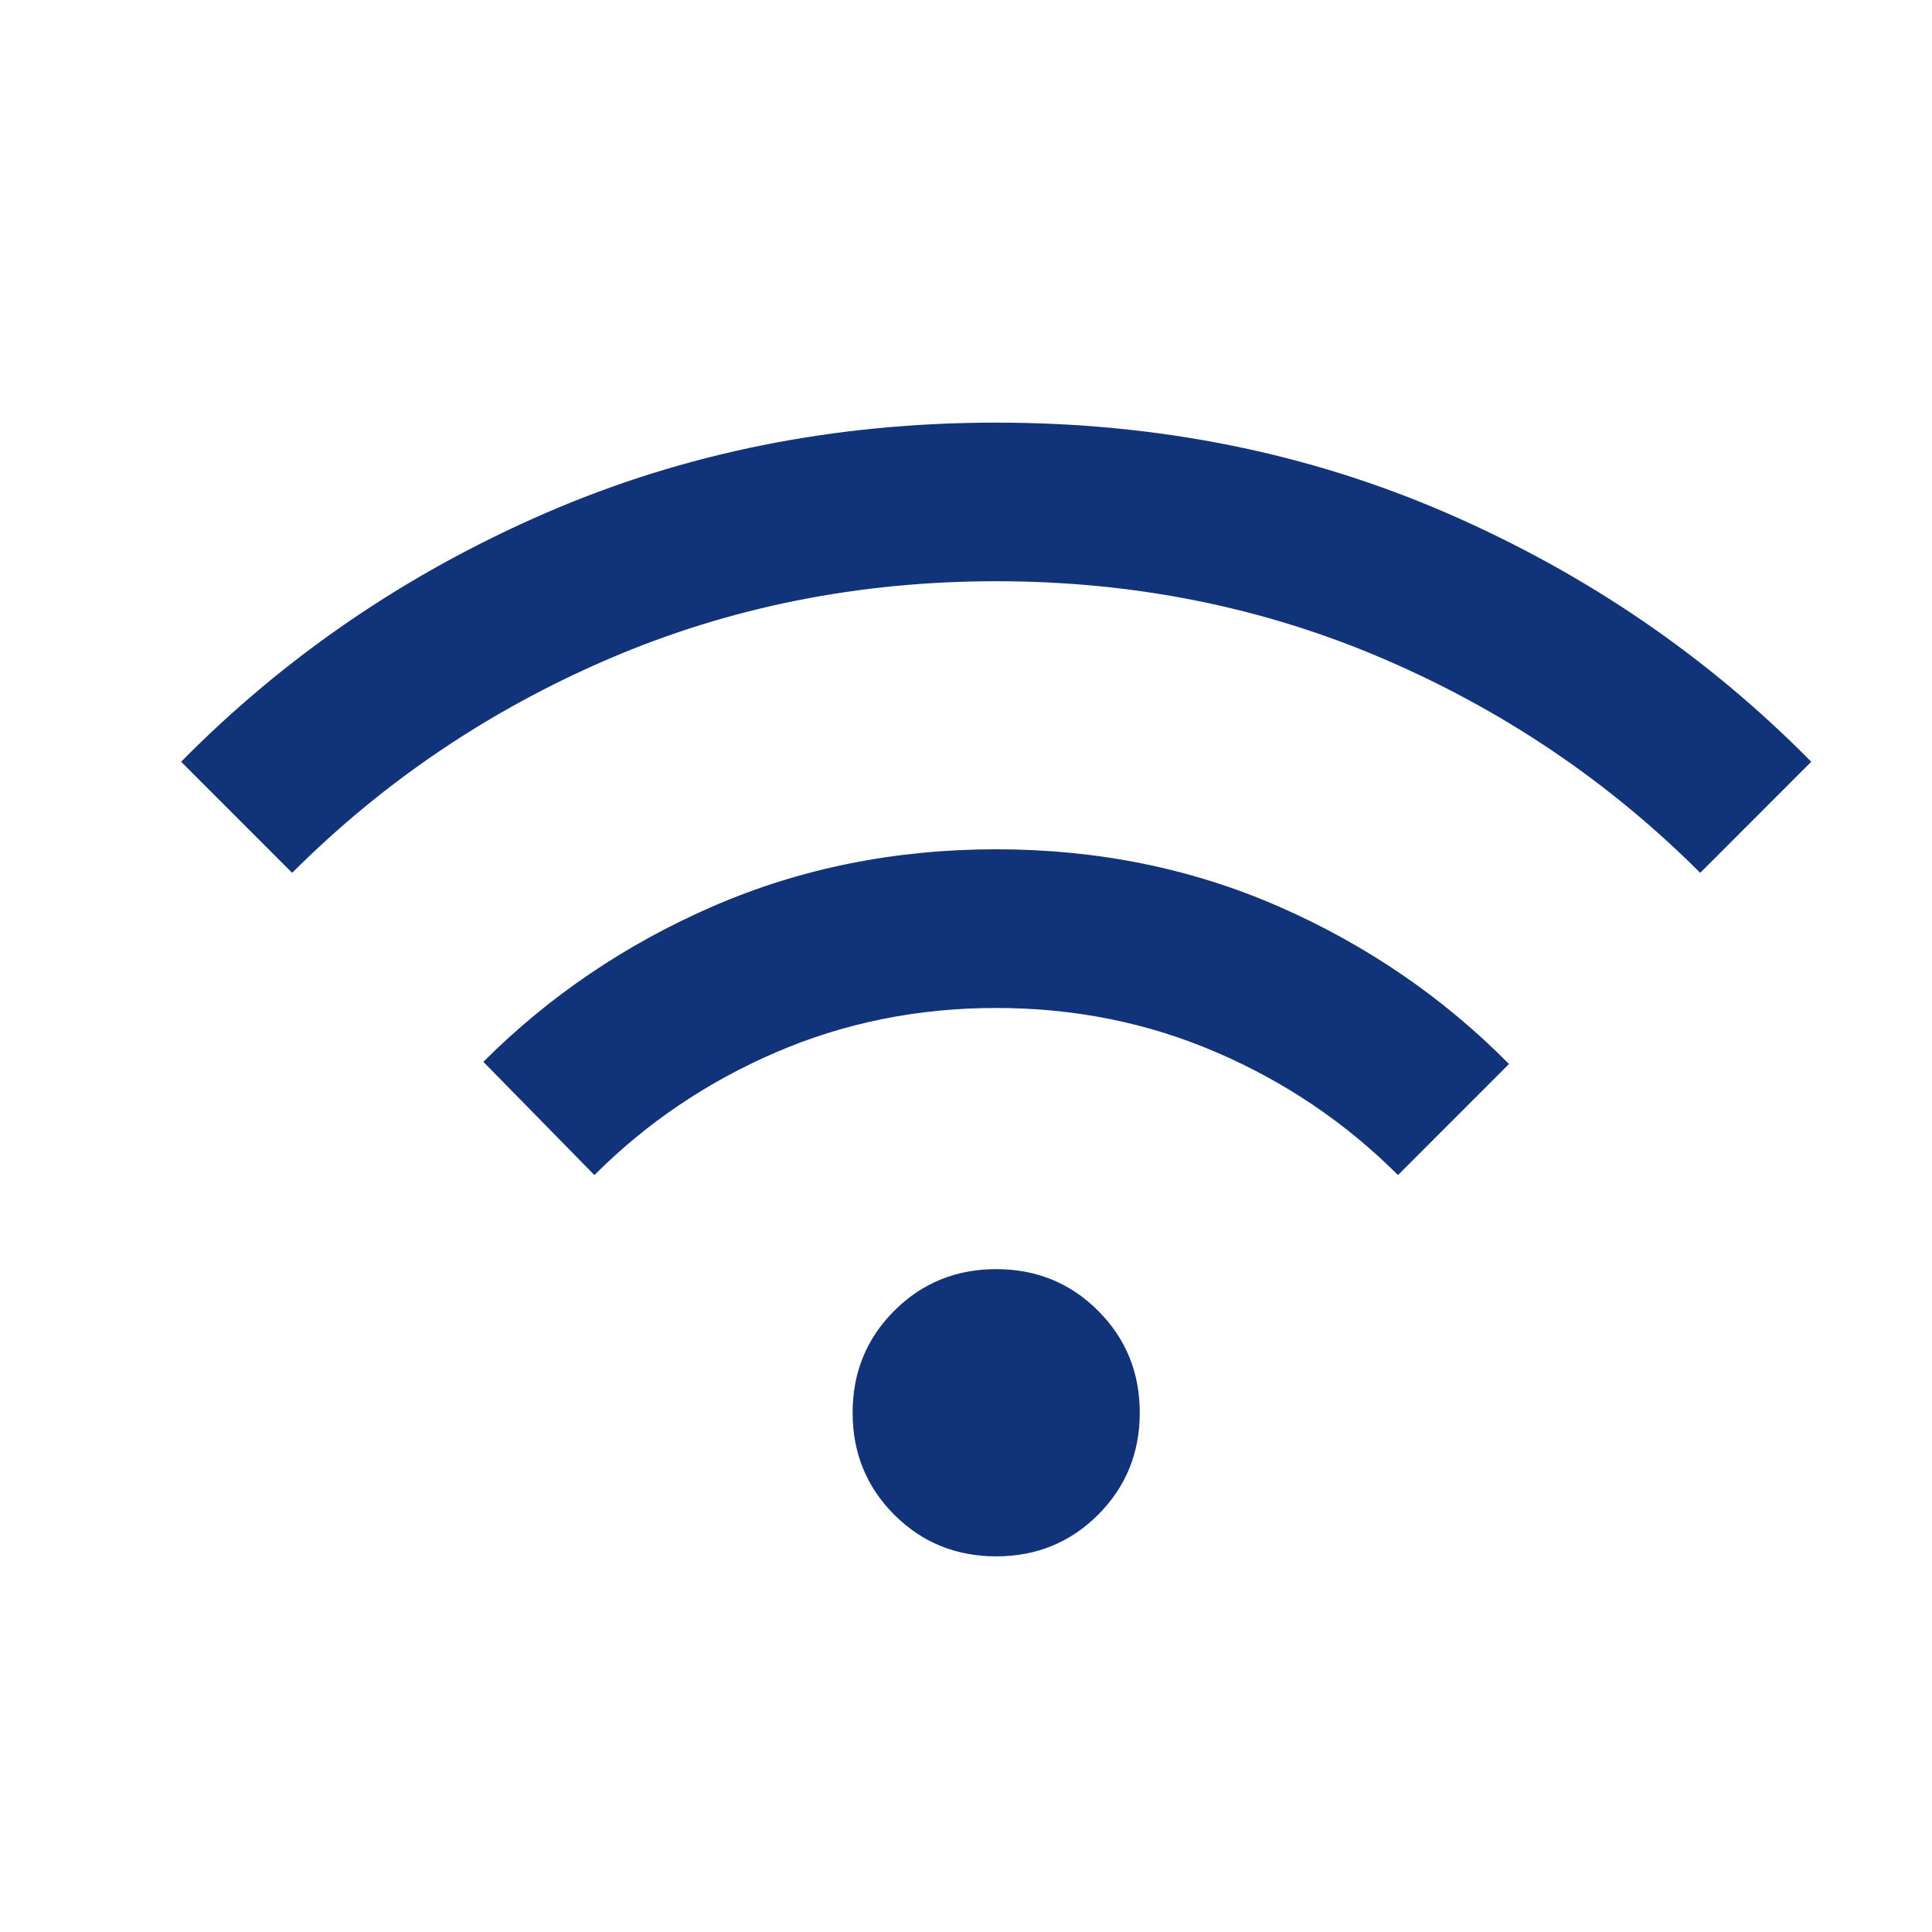 <svg width="32" height="32" viewBox="0 0 32 32" fill="none" xmlns="http://www.w3.org/2000/svg">
<path d="M16.5 25.778C15.834 25.778 15.271 25.548 14.811 25.088C14.352 24.628 14.122 24.065 14.122 23.399C14.122 22.733 14.352 22.171 14.811 21.711C15.271 21.251 15.834 21.021 16.5 21.021C17.166 21.021 17.729 21.251 18.189 21.711C18.648 22.171 18.878 22.733 18.878 23.399C18.878 24.065 18.648 24.628 18.189 25.088C17.729 25.548 17.166 25.778 16.5 25.778ZM9.845 19.463L8.006 17.587C9.096 16.497 10.366 15.638 11.814 15.009C13.263 14.381 14.825 14.067 16.502 14.067C18.178 14.067 19.74 14.384 21.188 15.018C22.635 15.653 23.904 16.521 24.994 17.623L23.155 19.463C22.291 18.599 21.29 17.922 20.151 17.431C19.013 16.94 17.796 16.695 16.5 16.695C15.204 16.695 13.987 16.94 12.849 17.431C11.71 17.922 10.709 18.599 9.845 19.463ZM4.839 14.457L3 12.617C4.723 10.87 6.735 9.497 9.036 8.498C11.338 7.499 13.826 7 16.5 7C19.174 7 21.662 7.499 23.963 8.498C26.265 9.497 28.277 10.87 30 12.617L28.161 14.457C26.649 12.945 24.897 11.762 22.905 10.908C20.912 10.054 18.777 9.627 16.5 9.627C14.223 9.627 12.088 10.054 10.095 10.908C8.103 11.762 6.351 12.945 4.839 14.457Z" fill="#103379"/>
</svg>
